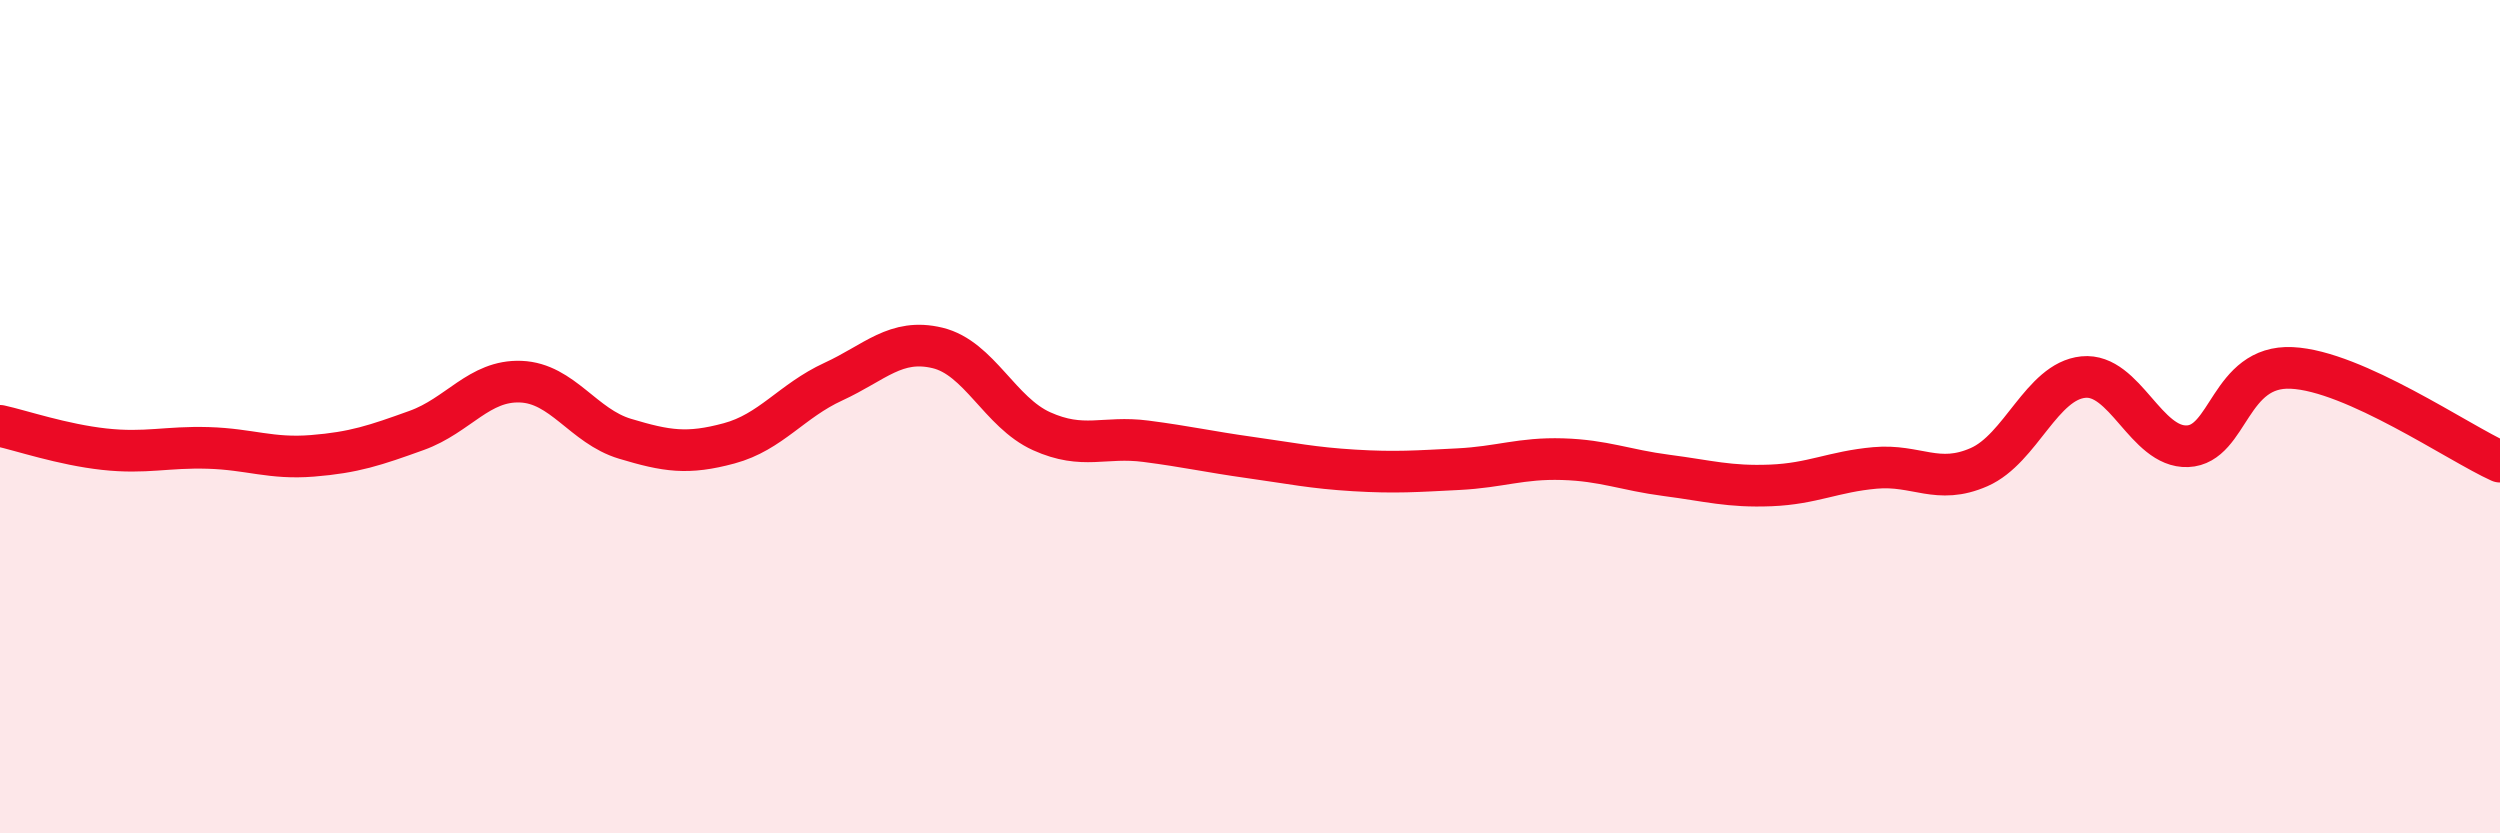 
    <svg width="60" height="20" viewBox="0 0 60 20" xmlns="http://www.w3.org/2000/svg">
      <path
        d="M 0,10.22 C 0.5,10.33 1.5,10.67 2.5,10.78 C 3.5,10.89 4,10.72 5,10.75 C 6,10.78 6.5,11.02 7.5,10.94 C 8.5,10.86 9,10.69 10,10.33 C 11,9.97 11.5,9.12 12.5,9.16 C 13.5,9.2 14,10.23 15,10.53 C 16,10.83 16.5,10.91 17.5,10.64 C 18.5,10.37 19,9.62 20,9.16 C 21,8.7 21.5,8.11 22.5,8.35 C 23.5,8.59 24,9.9 25,10.35 C 26,10.8 26.5,10.46 27.5,10.59 C 28.5,10.72 29,10.84 30,10.98 C 31,11.12 31.5,11.23 32.5,11.29 C 33.5,11.35 34,11.31 35,11.26 C 36,11.21 36.5,10.99 37.5,11.02 C 38.5,11.05 39,11.28 40,11.41 C 41,11.54 41.5,11.69 42.5,11.65 C 43.5,11.61 44,11.32 45,11.23 C 46,11.14 46.5,11.65 47.5,11.21 C 48.5,10.77 49,9.15 50,9.05 C 51,8.95 51.5,10.75 52.5,10.71 C 53.5,10.67 53.5,8.76 55,8.83 C 56.5,8.9 59,10.63 60,11.08L60 20L0 20Z"
        fill="#EB0A25"
        opacity="0.1"
        stroke-linecap="round"
        stroke-linejoin="round"
      />
      <path
        d="M 0,10.22 C 0.5,10.33 1.5,10.67 2.5,10.78 C 3.5,10.89 4,10.72 5,10.75 C 6,10.78 6.5,11.02 7.5,10.94 C 8.5,10.86 9,10.69 10,10.33 C 11,9.97 11.5,9.12 12.5,9.16 C 13.5,9.2 14,10.23 15,10.53 C 16,10.83 16.5,10.91 17.5,10.64 C 18.5,10.37 19,9.62 20,9.16 C 21,8.7 21.5,8.11 22.5,8.35 C 23.5,8.59 24,9.9 25,10.35 C 26,10.8 26.5,10.46 27.5,10.59 C 28.5,10.72 29,10.84 30,10.98 C 31,11.12 31.5,11.23 32.5,11.29 C 33.5,11.35 34,11.31 35,11.26 C 36,11.21 36.5,10.99 37.5,11.02 C 38.5,11.05 39,11.28 40,11.41 C 41,11.54 41.5,11.69 42.5,11.65 C 43.5,11.61 44,11.32 45,11.23 C 46,11.14 46.5,11.65 47.5,11.21 C 48.5,10.77 49,9.15 50,9.05 C 51,8.95 51.5,10.75 52.5,10.71 C 53.5,10.67 53.5,8.76 55,8.83 C 56.5,8.9 59,10.63 60,11.08"
        stroke="#EB0A25"
        stroke-width="1"
        fill="none"
        stroke-linecap="round"
        stroke-linejoin="round"
      />
    </svg>
  